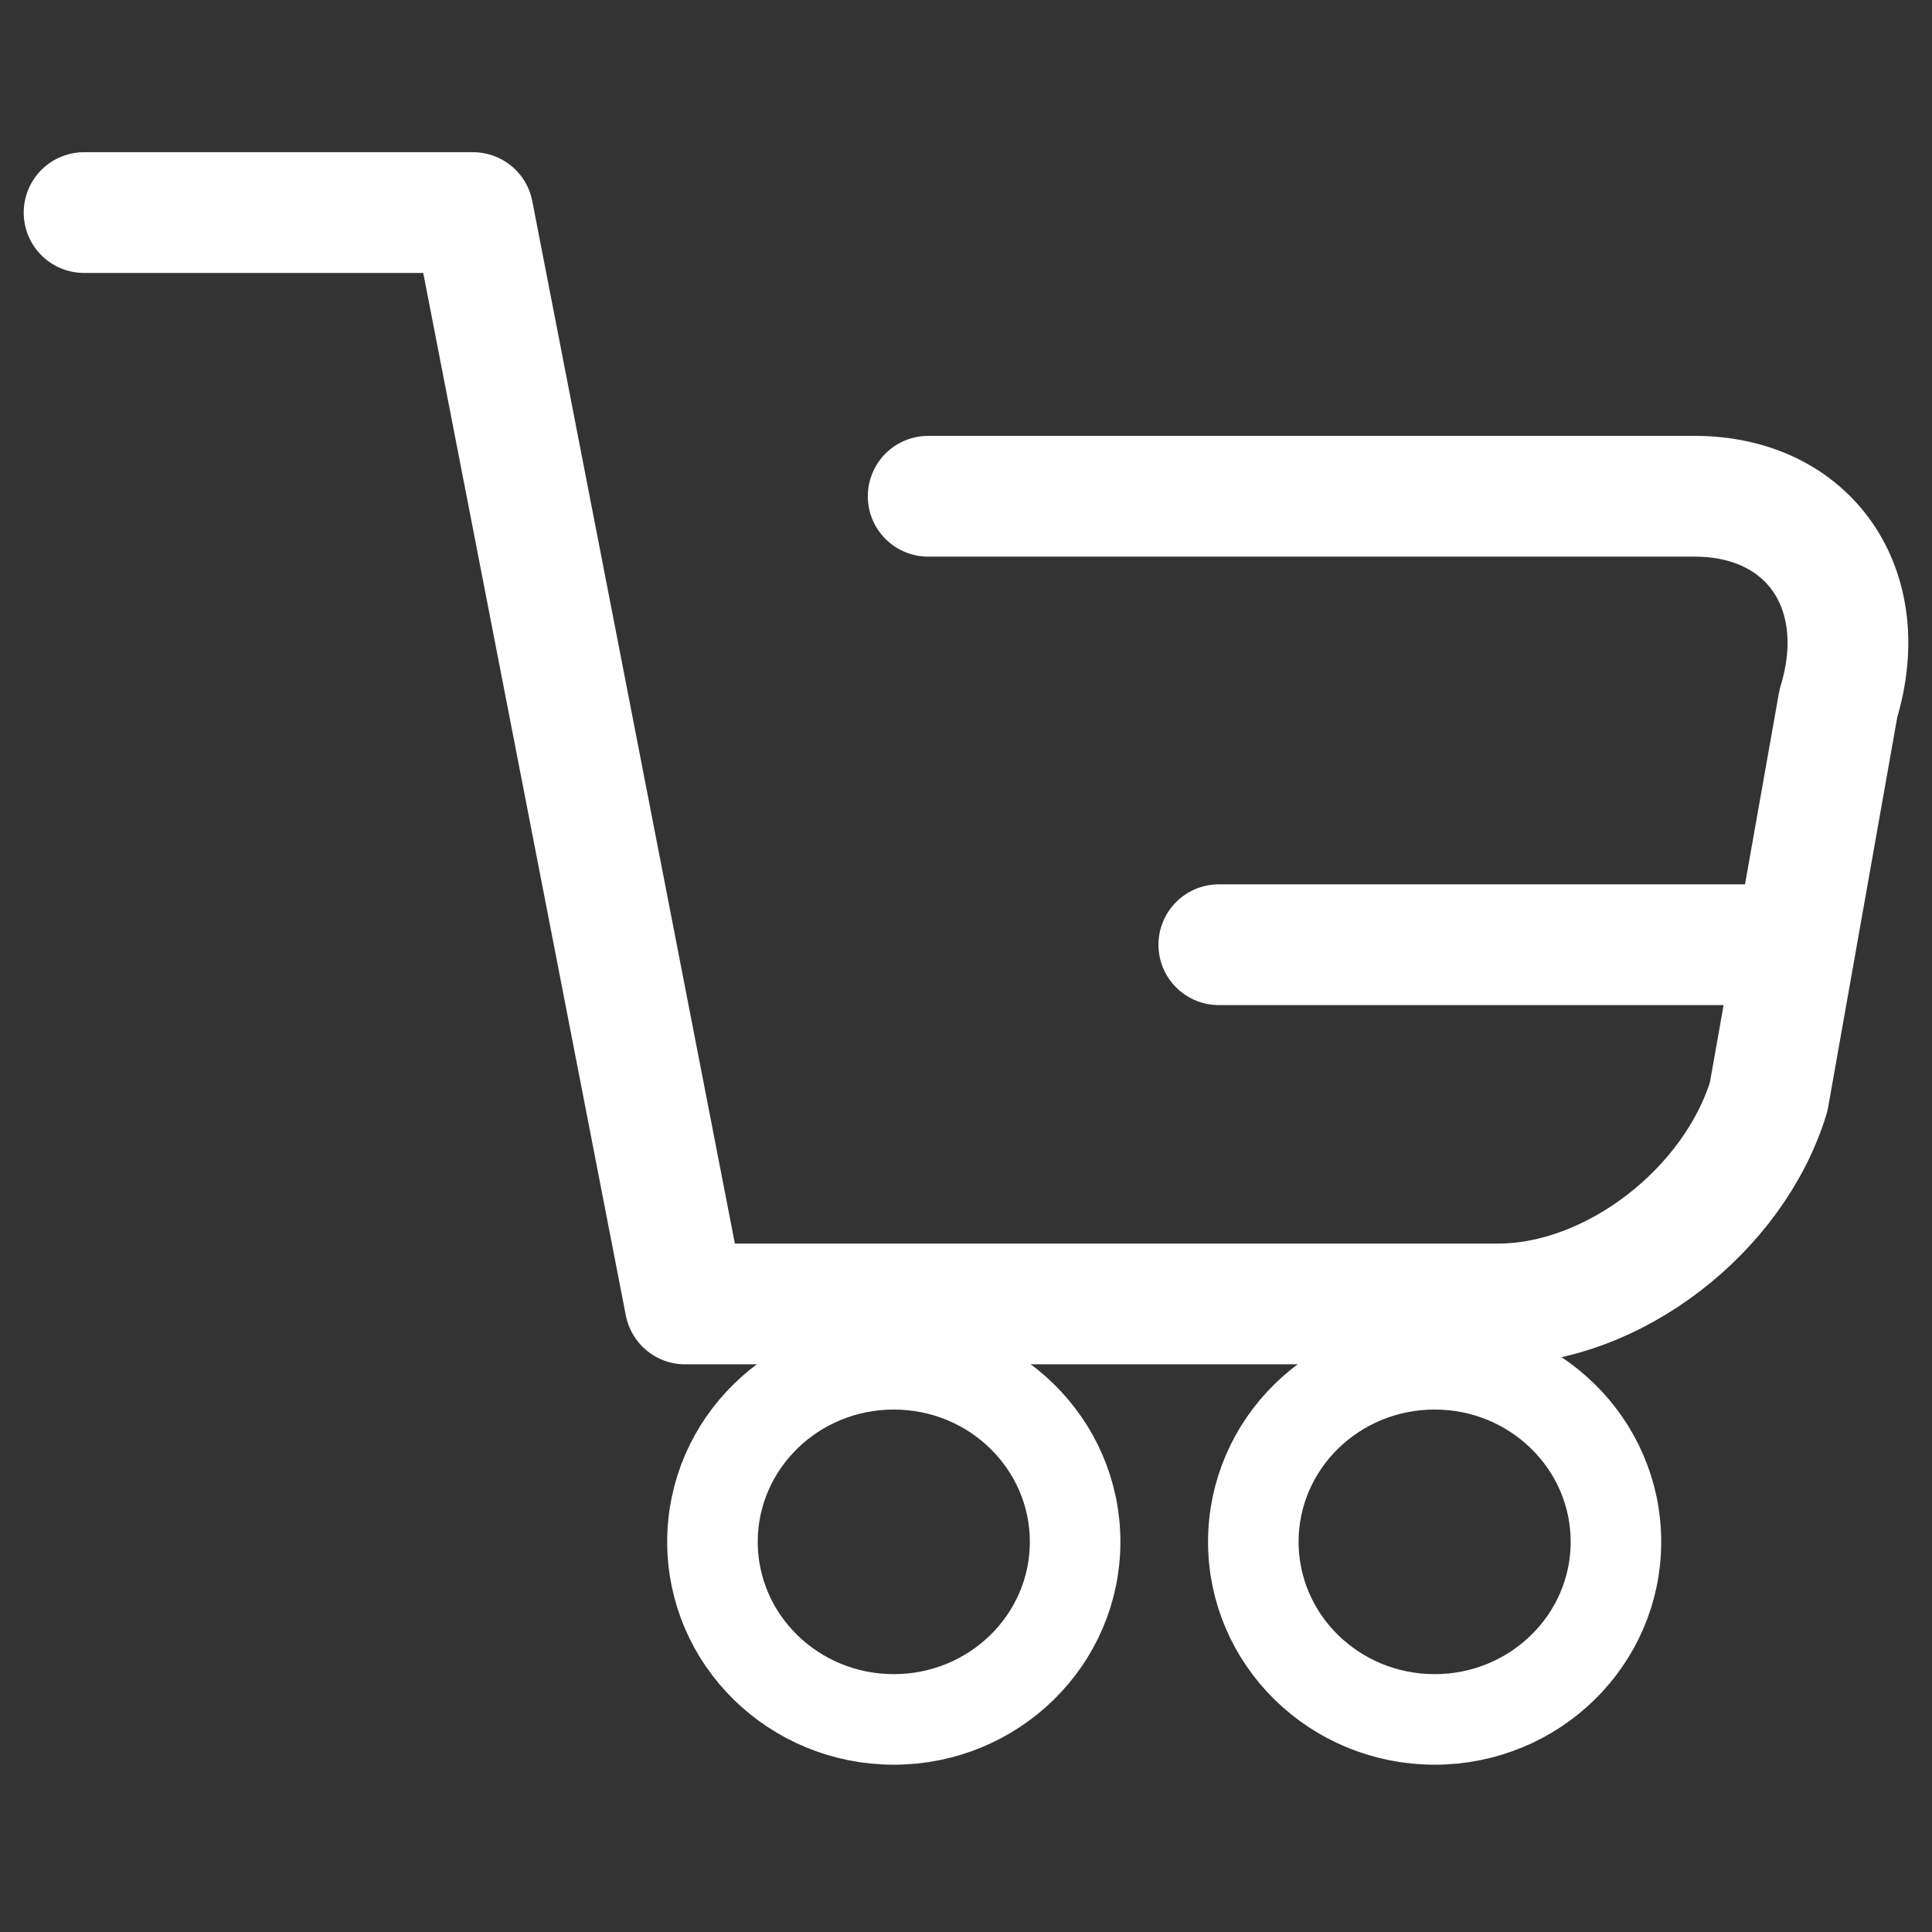 <?xml version="1.0" encoding="utf-8"?>
<!-- Generator: Adobe Illustrator 15.0.0, SVG Export Plug-In . SVG Version: 6.00 Build 0)  -->
<!DOCTYPE svg PUBLIC "-//W3C//DTD SVG 1.1//EN" "http://www.w3.org/Graphics/SVG/1.1/DTD/svg11.dtd">
<svg version="1.1" id="Layer_1" xmlns="http://www.w3.org/2000/svg" xmlns:xlink="http://www.w3.org/1999/xlink" x="0px" y="0px"
	 width="128px" height="128px" viewBox="0 0 128 128" enable-background="new 0 0 128 128" xml:space="preserve">
<rect x="0" y="0" width="128" height="128" fill="#333333" stroke="none"/>
<g>
	
		<ellipse fill="none" stroke="#FFFFFF" stroke-width="6" stroke-miterlimit="10" cx="59.216" cy="102.151" rx="12.013" ry="11.765"/>
	
		<ellipse fill="none" stroke="#FFFFFF" stroke-width="6" stroke-miterlimit="10" cx="95.048" cy="102.151" rx="12.012" ry="11.765"/>
	<path fill="none" stroke="#FFFFFF" stroke-width="8" stroke-linecap="round" stroke-linejoin="round" stroke-miterlimit="10" d="
		M5.571,14.084h25.767L45.39,86.39h53.869c7.579,0,15.603-6.146,17.92-13.724l4.619-26.063c2.319-7.58-1.948-13.725-9.526-13.725
		H61.494"/>
	
		<line fill="none" stroke="#FFFFFF" stroke-width="8" stroke-linecap="round" stroke-linejoin="round" stroke-miterlimit="10" x1="80.75" y1="62.59" x2="118.903" y2="62.59"/>
</g>
</svg>
